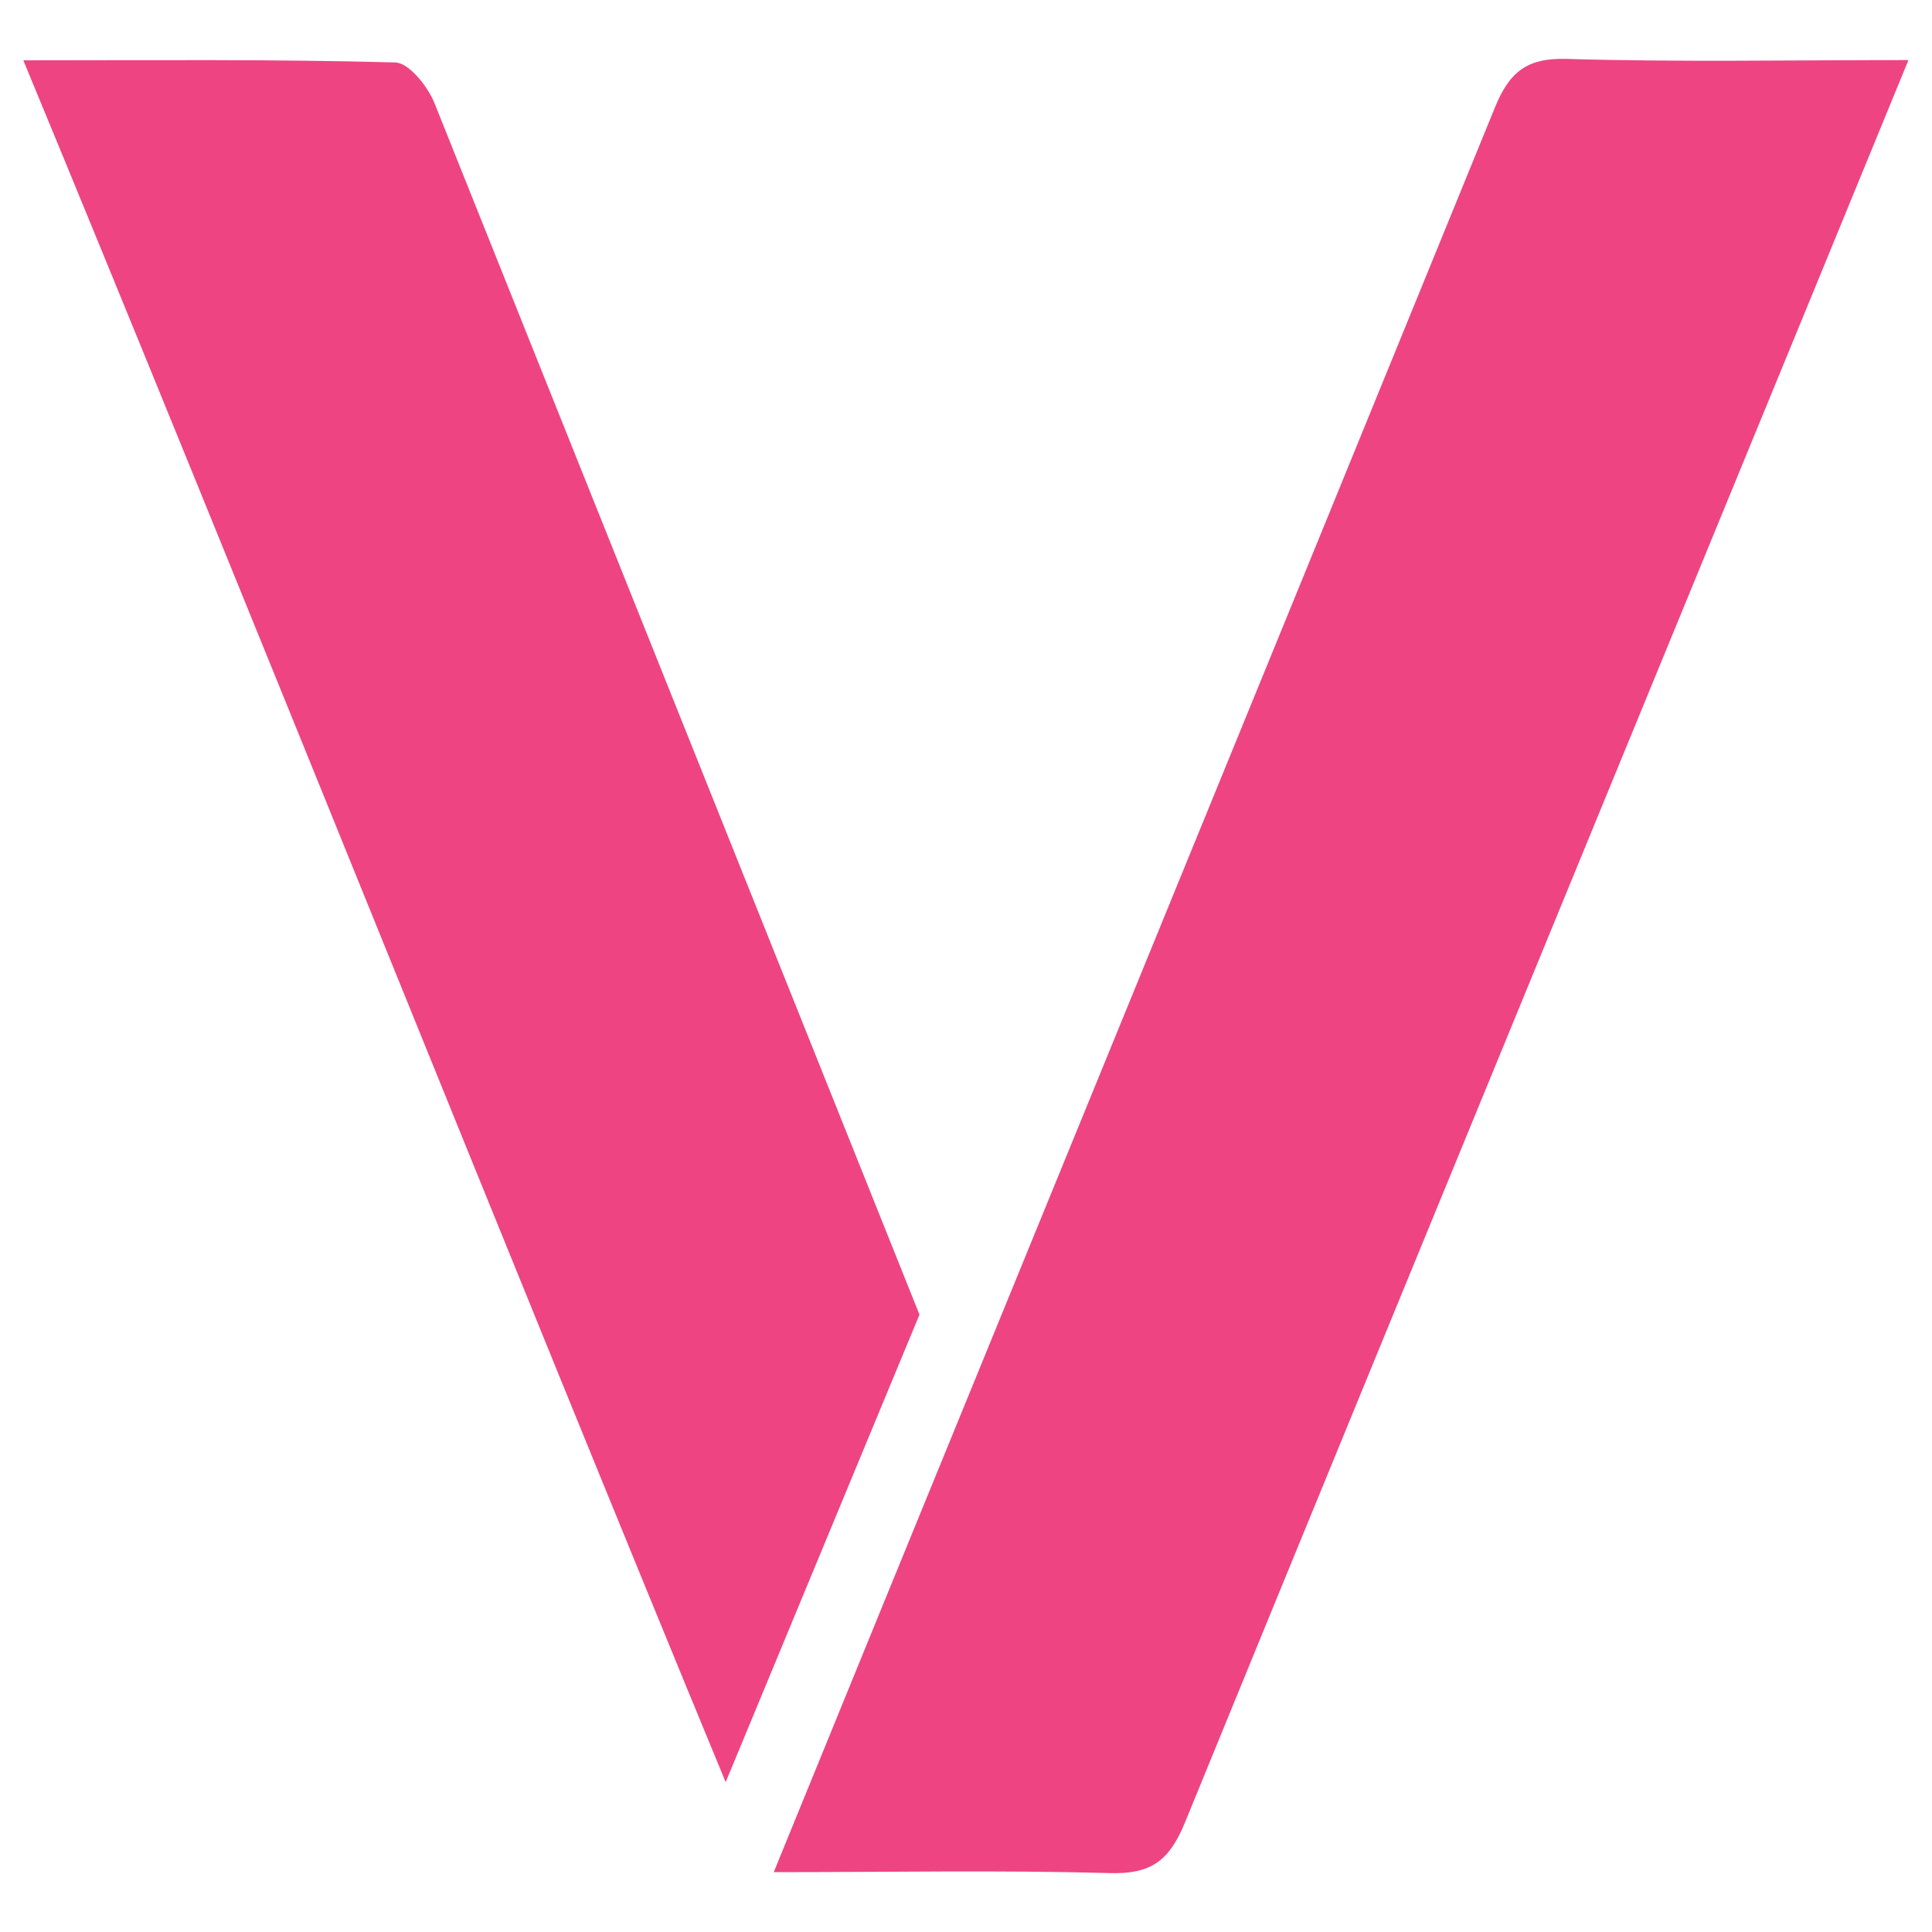 <svg xmlns="http://www.w3.org/2000/svg" viewBox="0 0 82 82"><path d="M39.03 55.81 18.43 4.35c-.29-.7-1.08-1.69-1.66-1.7-5.13-.14-10.25-.09-15.78-.09C9.95 24.2 21.87 54.04 30.8 75.64l8.22-19.83Zm-6.19 23.65c5.01 0 9.64-.09 14.27.04 1.75.05 2.52-.53 3.18-2.14C59.26 55.43 79.69 5.77 81 2.55c-5.06 0-9.78.09-14.51-.05-1.7-.05-2.43.57-3.04 2.06-8.33 20.43-28.67 70.12-30.61 74.9Z" style="fill:#ee4482"/></svg>